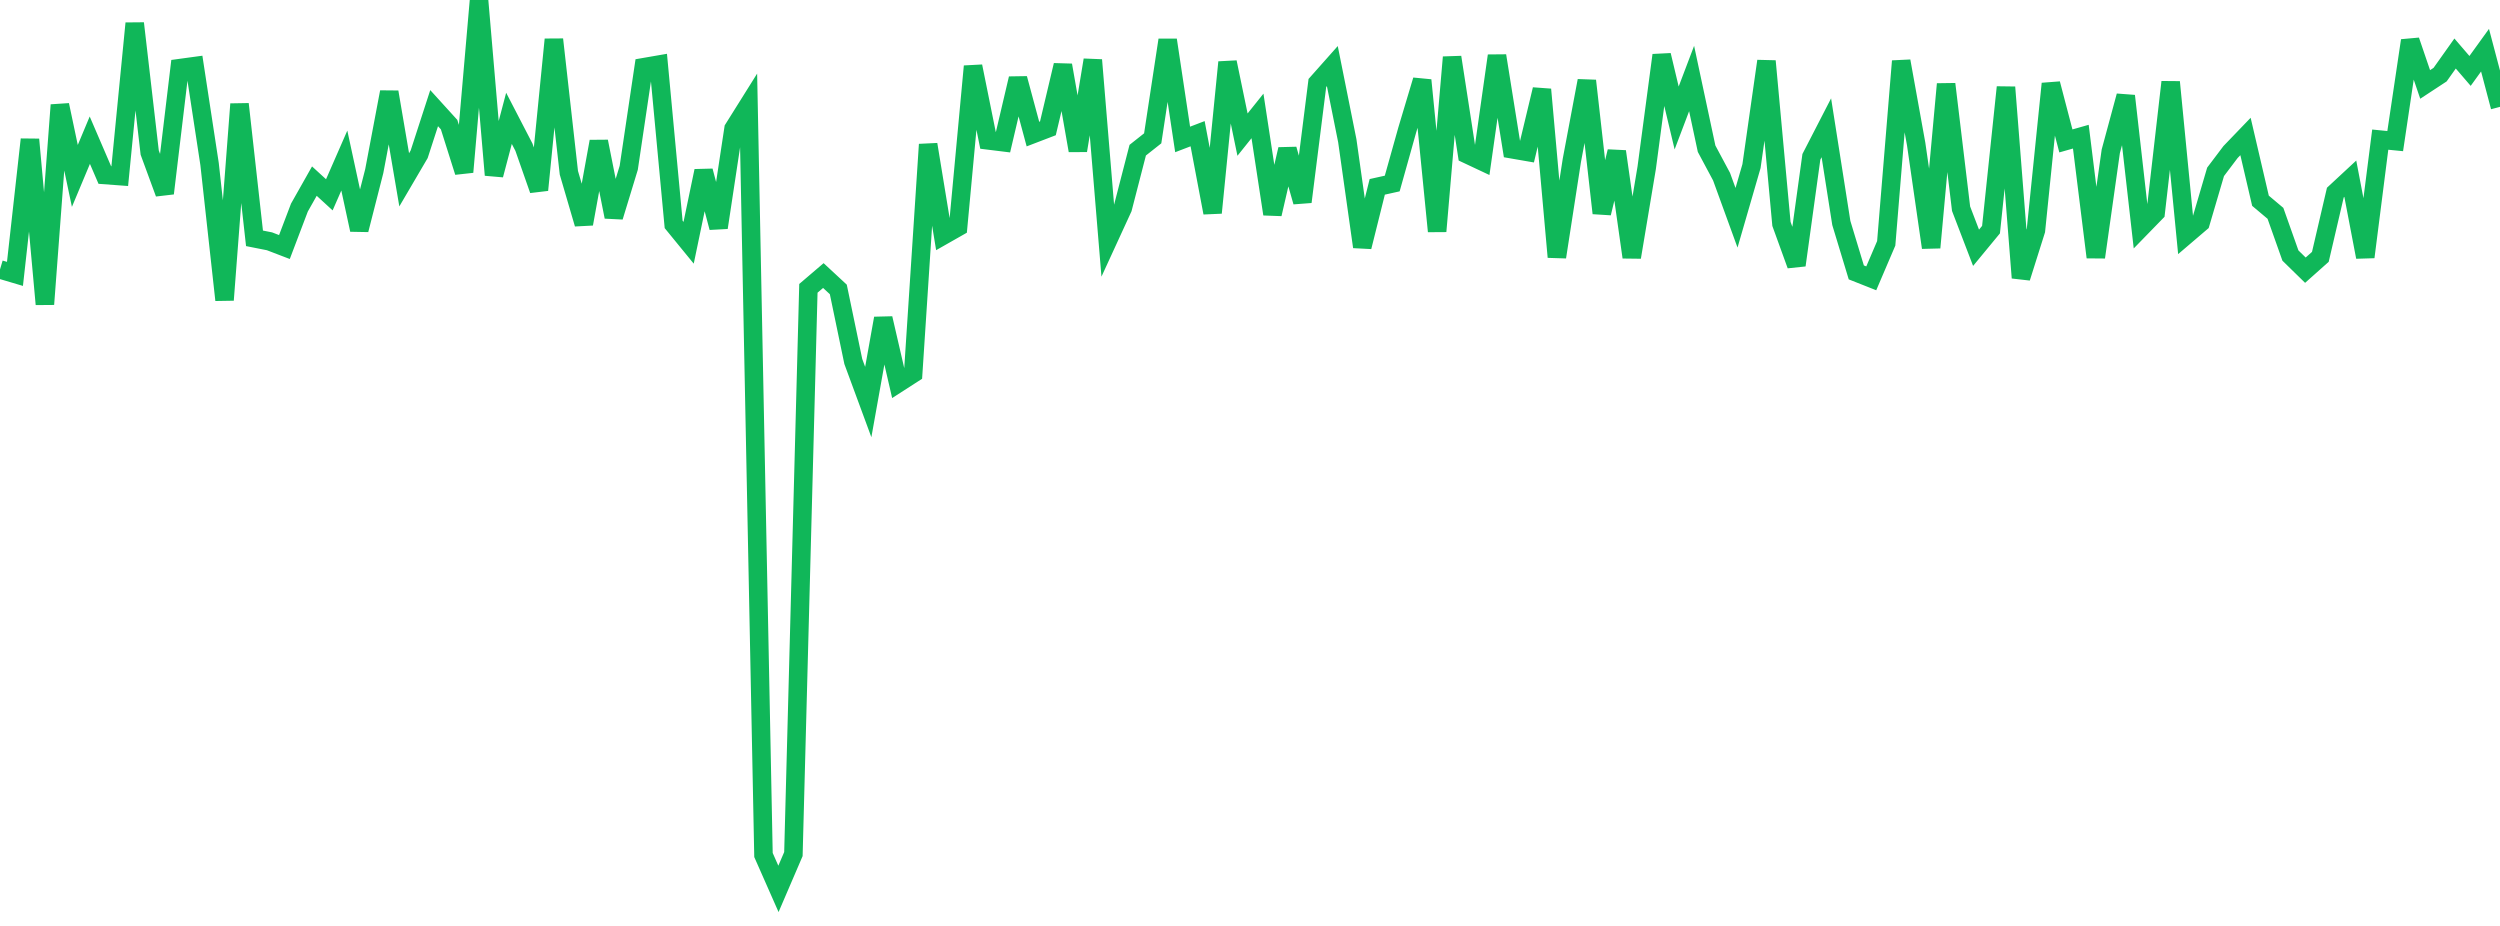 <?xml version="1.0" standalone="no"?>
<!DOCTYPE svg PUBLIC "-//W3C//DTD SVG 1.1//EN" "http://www.w3.org/Graphics/SVG/1.1/DTD/svg11.dtd">
<svg width="135" height="50" viewBox="0 0 135 50" preserveAspectRatio="none" class="sparkline" xmlns="http://www.w3.org/2000/svg"
xmlns:xlink="http://www.w3.org/1999/xlink"><path  class="sparkline--line" d="M 0 14.55 L 0 14.55 L 0.808 14.79 L 1.617 7.53 L 2.425 16.43 L 3.234 5.67 L 4.042 9.5 L 4.85 7.57 L 5.659 9.45 L 6.467 9.51 L 7.275 1.26 L 8.084 8.24 L 8.892 10.44 L 9.701 3.68 L 10.509 3.57 L 11.317 8.86 L 12.126 16.2 L 12.934 5.62 L 13.743 12.87 L 14.551 13.03 L 15.359 13.34 L 16.168 11.21 L 16.976 9.78 L 17.784 10.52 L 18.593 8.67 L 19.401 12.41 L 20.21 9.24 L 21.018 4.97 L 21.826 9.71 L 22.635 8.33 L 23.443 5.84 L 24.251 6.73 L 25.06 9.29 L 25.868 0 L 26.677 9.45 L 27.485 6.39 L 28.293 7.95 L 29.102 10.26 L 29.91 2.13 L 30.719 9.33 L 31.527 12.09 L 32.335 7.64 L 33.144 11.71 L 33.952 9.06 L 34.76 3.63 L 35.569 3.49 L 36.377 12.12 L 37.186 13.11 L 37.994 9.23 L 38.802 12.29 L 39.611 6.95 L 40.419 5.66 L 41.228 46.17 L 42.036 48 L 42.844 46.12 L 43.653 15.57 L 44.461 14.88 L 45.269 15.63 L 46.078 19.52 L 46.886 21.71 L 47.695 17.19 L 48.503 20.69 L 49.311 20.17 L 50.12 7.8 L 50.928 12.72 L 51.737 12.26 L 52.545 3.58 L 53.353 7.58 L 54.162 7.68 L 54.97 4.24 L 55.778 7.24 L 56.587 6.93 L 57.395 3.52 L 58.204 8.13 L 59.012 3.24 L 59.82 13 L 60.629 11.24 L 61.437 8.11 L 62.246 7.47 L 63.054 2.16 L 63.862 7.53 L 64.671 7.22 L 65.479 11.49 L 66.287 3.36 L 67.096 7.27 L 67.904 6.26 L 68.713 11.56 L 69.521 8.06 L 70.329 10.9 L 71.138 4.48 L 71.946 3.57 L 72.754 7.6 L 73.563 13.33 L 74.371 10.09 L 75.18 9.91 L 75.988 7.03 L 76.796 4.33 L 77.605 12.49 L 78.413 3.09 L 79.222 8.33 L 80.03 8.71 L 80.838 3.01 L 81.647 8.06 L 82.455 8.2 L 83.263 4.83 L 84.072 13.88 L 84.88 8.66 L 85.689 4.36 L 86.497 11.51 L 87.305 8.18 L 88.114 13.89 L 88.922 9.06 L 89.731 2.98 L 90.539 6.37 L 91.347 4.24 L 92.156 8.03 L 92.964 9.54 L 93.772 11.76 L 94.581 8.97 L 95.389 3.3 L 96.198 12.09 L 97.006 14.32 L 97.814 8.47 L 98.623 6.9 L 99.431 12.04 L 100.24 14.71 L 101.048 15.03 L 101.856 13.14 L 102.665 3.3 L 103.473 7.78 L 104.281 13.37 L 105.09 4.54 L 105.898 11.27 L 106.707 13.38 L 107.515 12.4 L 108.323 4.71 L 109.132 15 L 109.94 12.44 L 110.749 4.52 L 111.557 7.61 L 112.365 7.38 L 113.174 13.89 L 113.982 8.17 L 114.79 5.18 L 115.599 12.31 L 116.407 11.48 L 117.216 4.43 L 118.024 12.72 L 118.832 12.03 L 119.641 9.28 L 120.449 8.21 L 121.257 7.37 L 122.066 10.84 L 122.874 11.52 L 123.683 13.8 L 124.491 14.59 L 125.299 13.87 L 126.108 10.4 L 126.916 9.65 L 127.725 13.88 L 128.533 7.54 L 129.341 7.62 L 130.15 2.19 L 130.958 4.56 L 131.766 4.03 L 132.575 2.89 L 133.383 3.83 L 134.192 2.71 L 135 5.77" fill="none" stroke-width="1" stroke="#10b759"></path></svg>